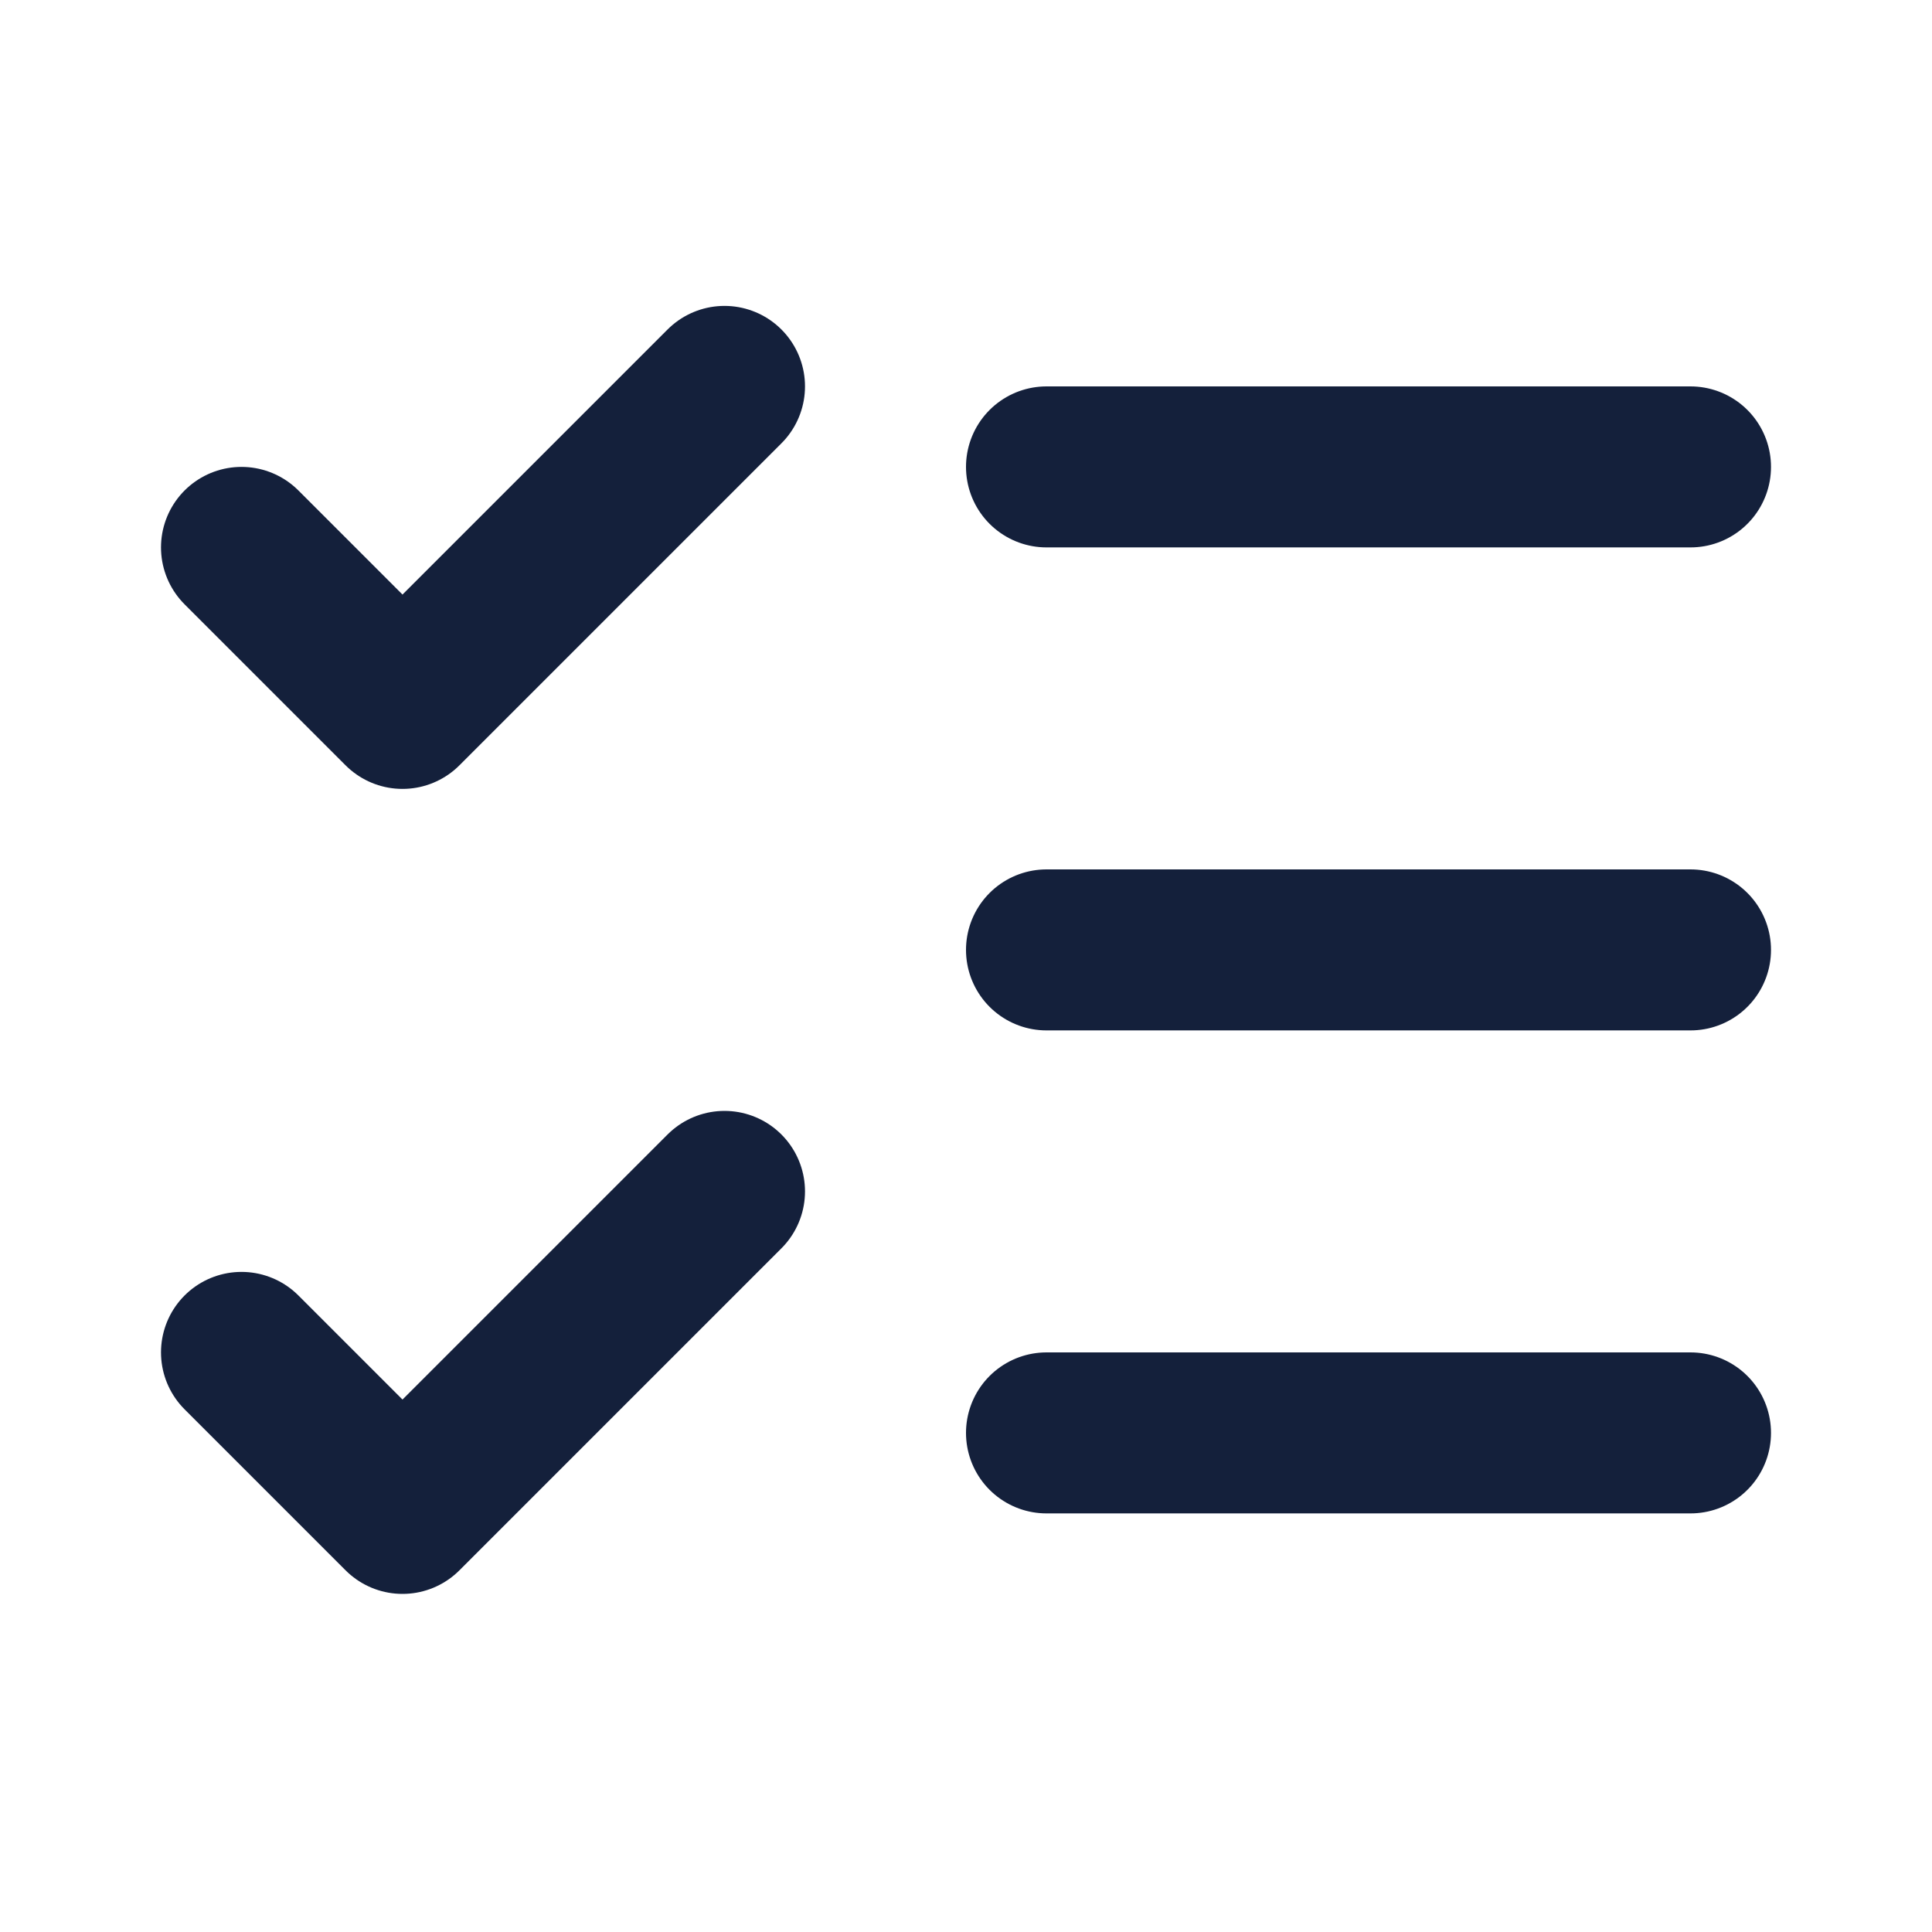 <svg width="24" height="24" viewBox="0 0 24 24" fill="none" xmlns="http://www.w3.org/2000/svg">
<path d="M3 16.8L5 18.8L9 14.8" stroke="#14203B" stroke-width="2" stroke-linecap="round" stroke-linejoin="round"/>
<path d="M3 6.8L5 8.8L9 4.8" stroke="#14203B" stroke-width="2" stroke-linecap="round" stroke-linejoin="round"/>
<path d="M13 5.8H21" stroke="#14203B" stroke-width="2" stroke-linecap="round" stroke-linejoin="round"/>
<path d="M13 11.8H21" stroke="#14203B" stroke-width="2" stroke-linecap="round" stroke-linejoin="round"/>
<path d="M13 17.8H21" stroke="#14203B" stroke-width="2" stroke-linecap="round" stroke-linejoin="round"/>
</svg>
